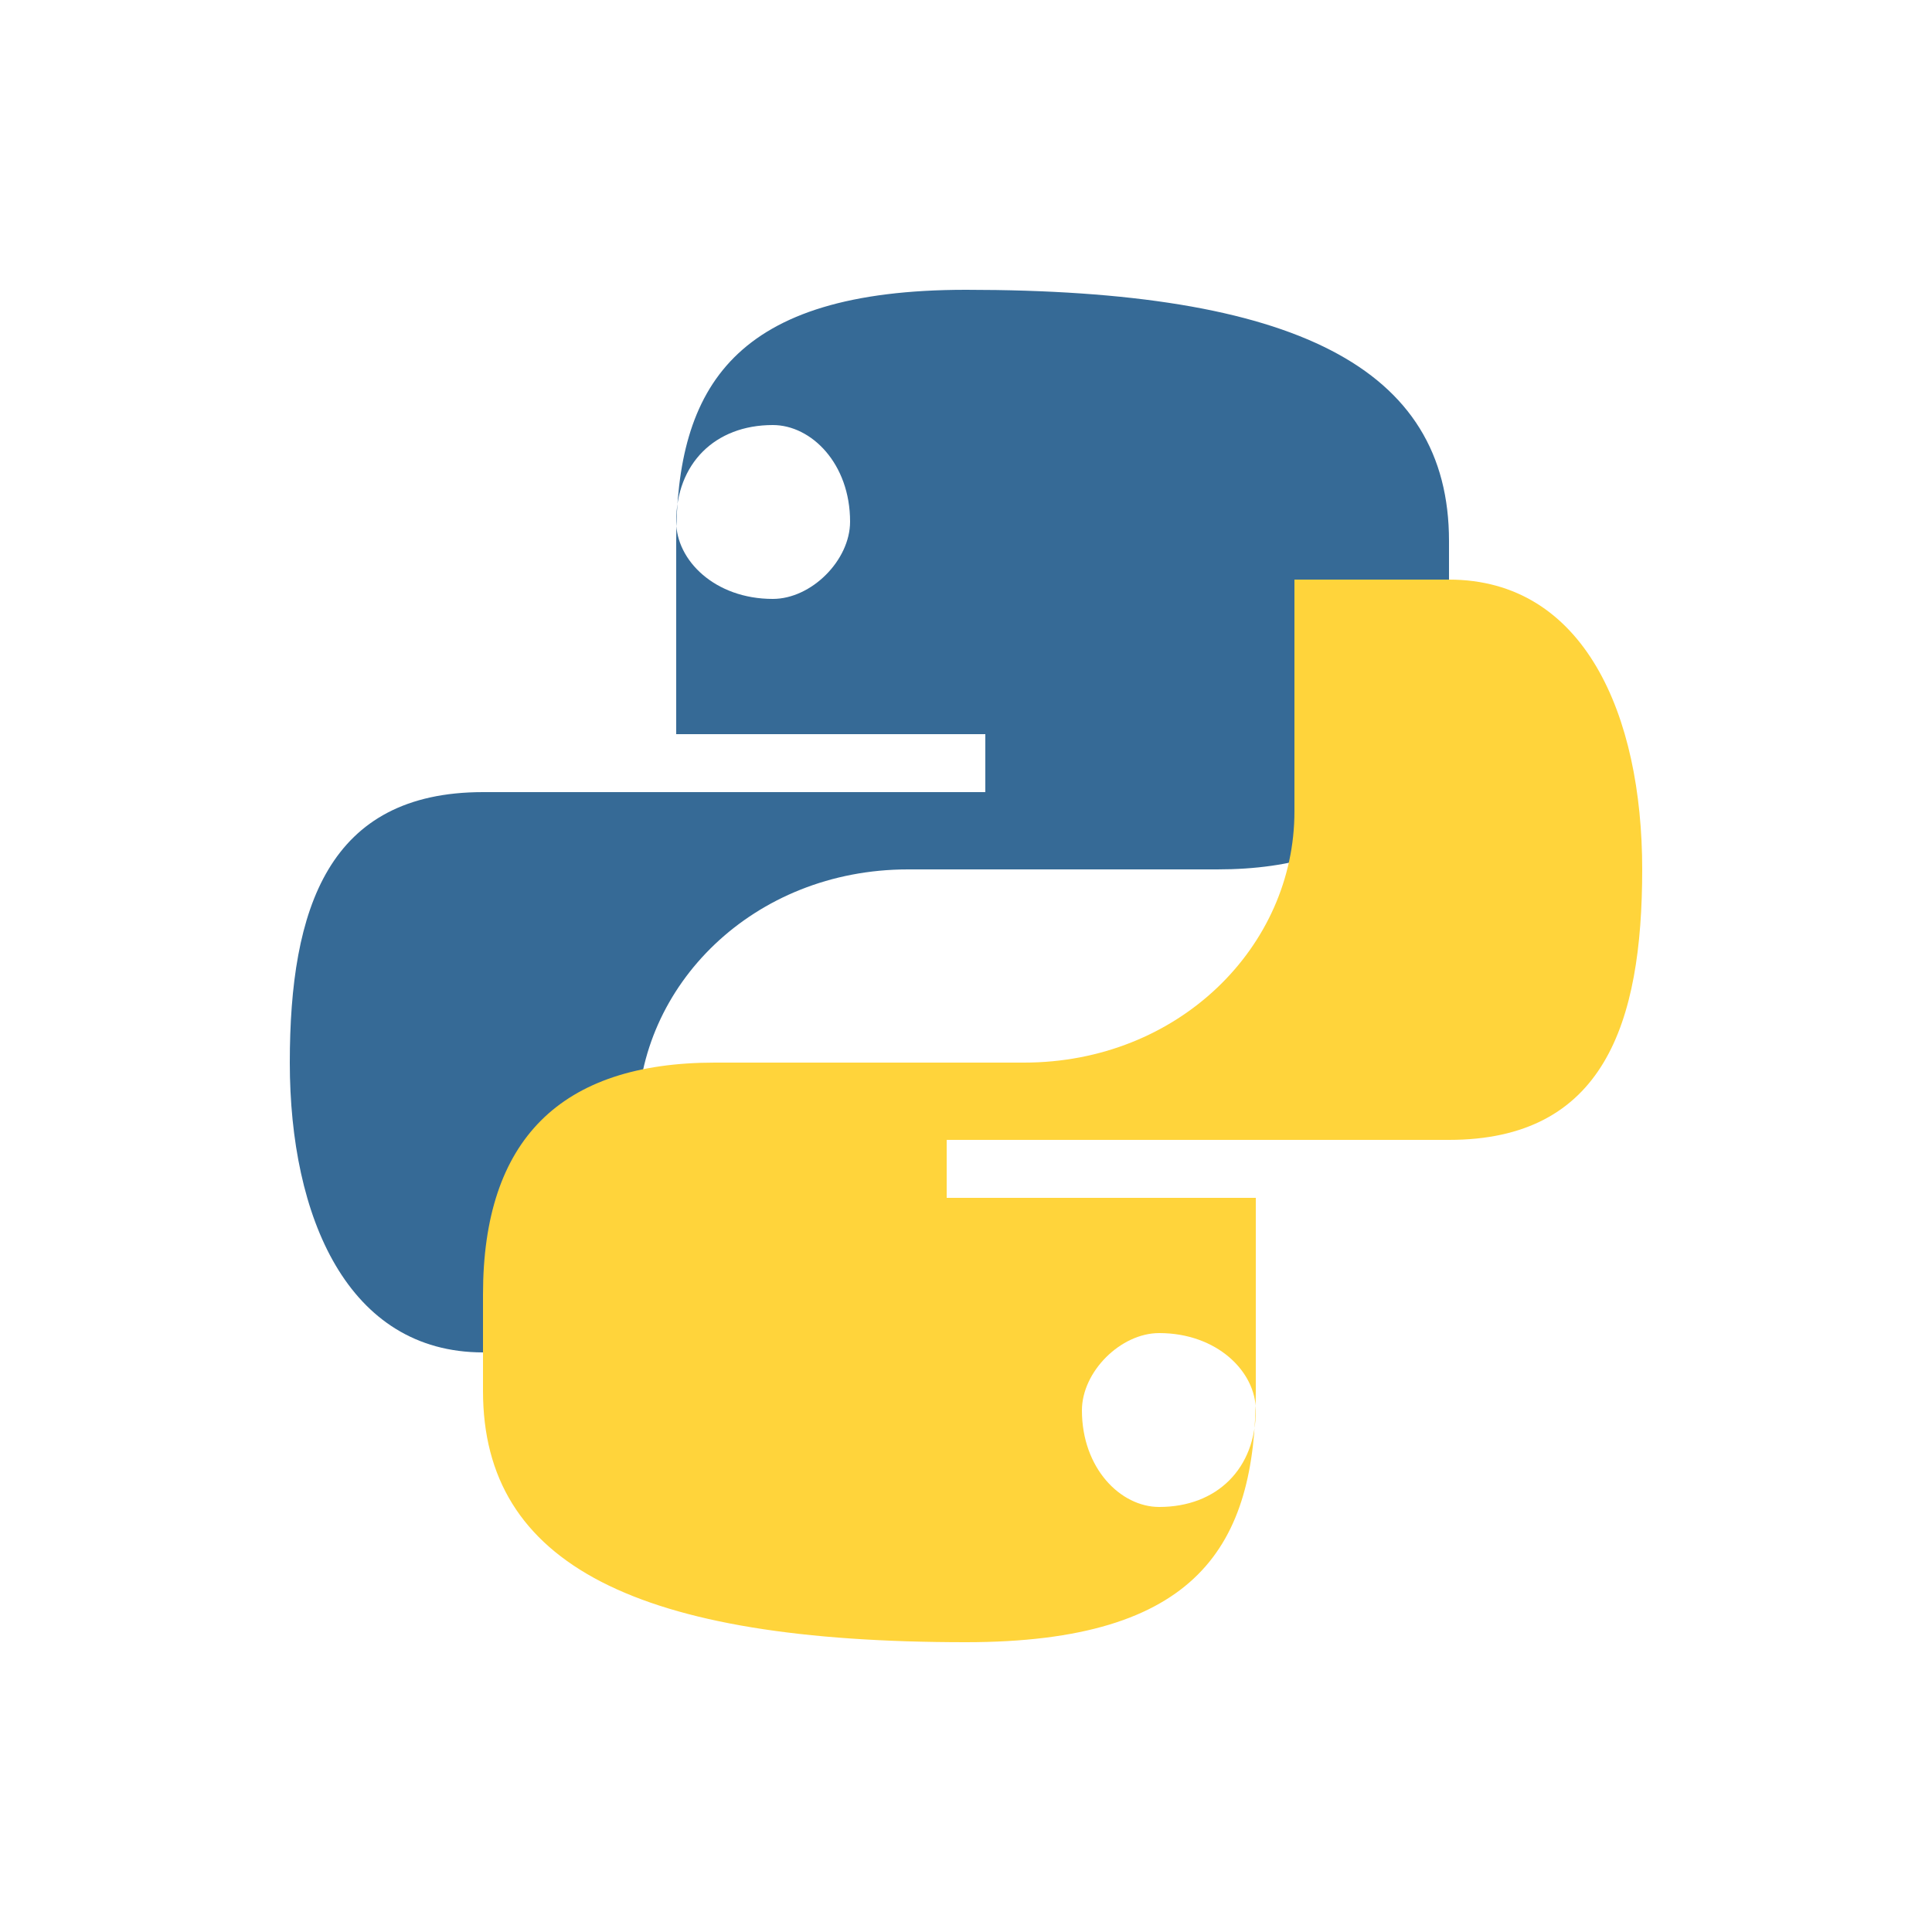 <svg xmlns="http://www.w3.org/2000/svg" viewBox="0 0 100 100">
  <path d="M50 15C38 15 35 20 35 28V38H51V41H25C17 41 15 47 15 55C15 63 18 70 25 70H33V58C33 51 39 45 47 45H63C71 45 75 41 75 33V28C75 19 67 15 50 15ZM40 22C42 22 44 24 44 27C44 29 42 31 40 31C37 31 35 29 35 27C35 24 37 22 40 22Z" fill="#366A96" />
  <path d="M50 85C62 85 65 80 65 72V62H49V59H75C83 59 85 53 85 45C85 37 82 30 75 30H67V42C67 49 61 55 53 55H37C29 55 25 59 25 67V72C25 81 33 85 50 85ZM60 78C58 78 56 76 56 73C56 71 58 69 60 69C63 69 65 71 65 73C65 76 63 78 60 78Z" fill="#FFD43B" />
</svg>
